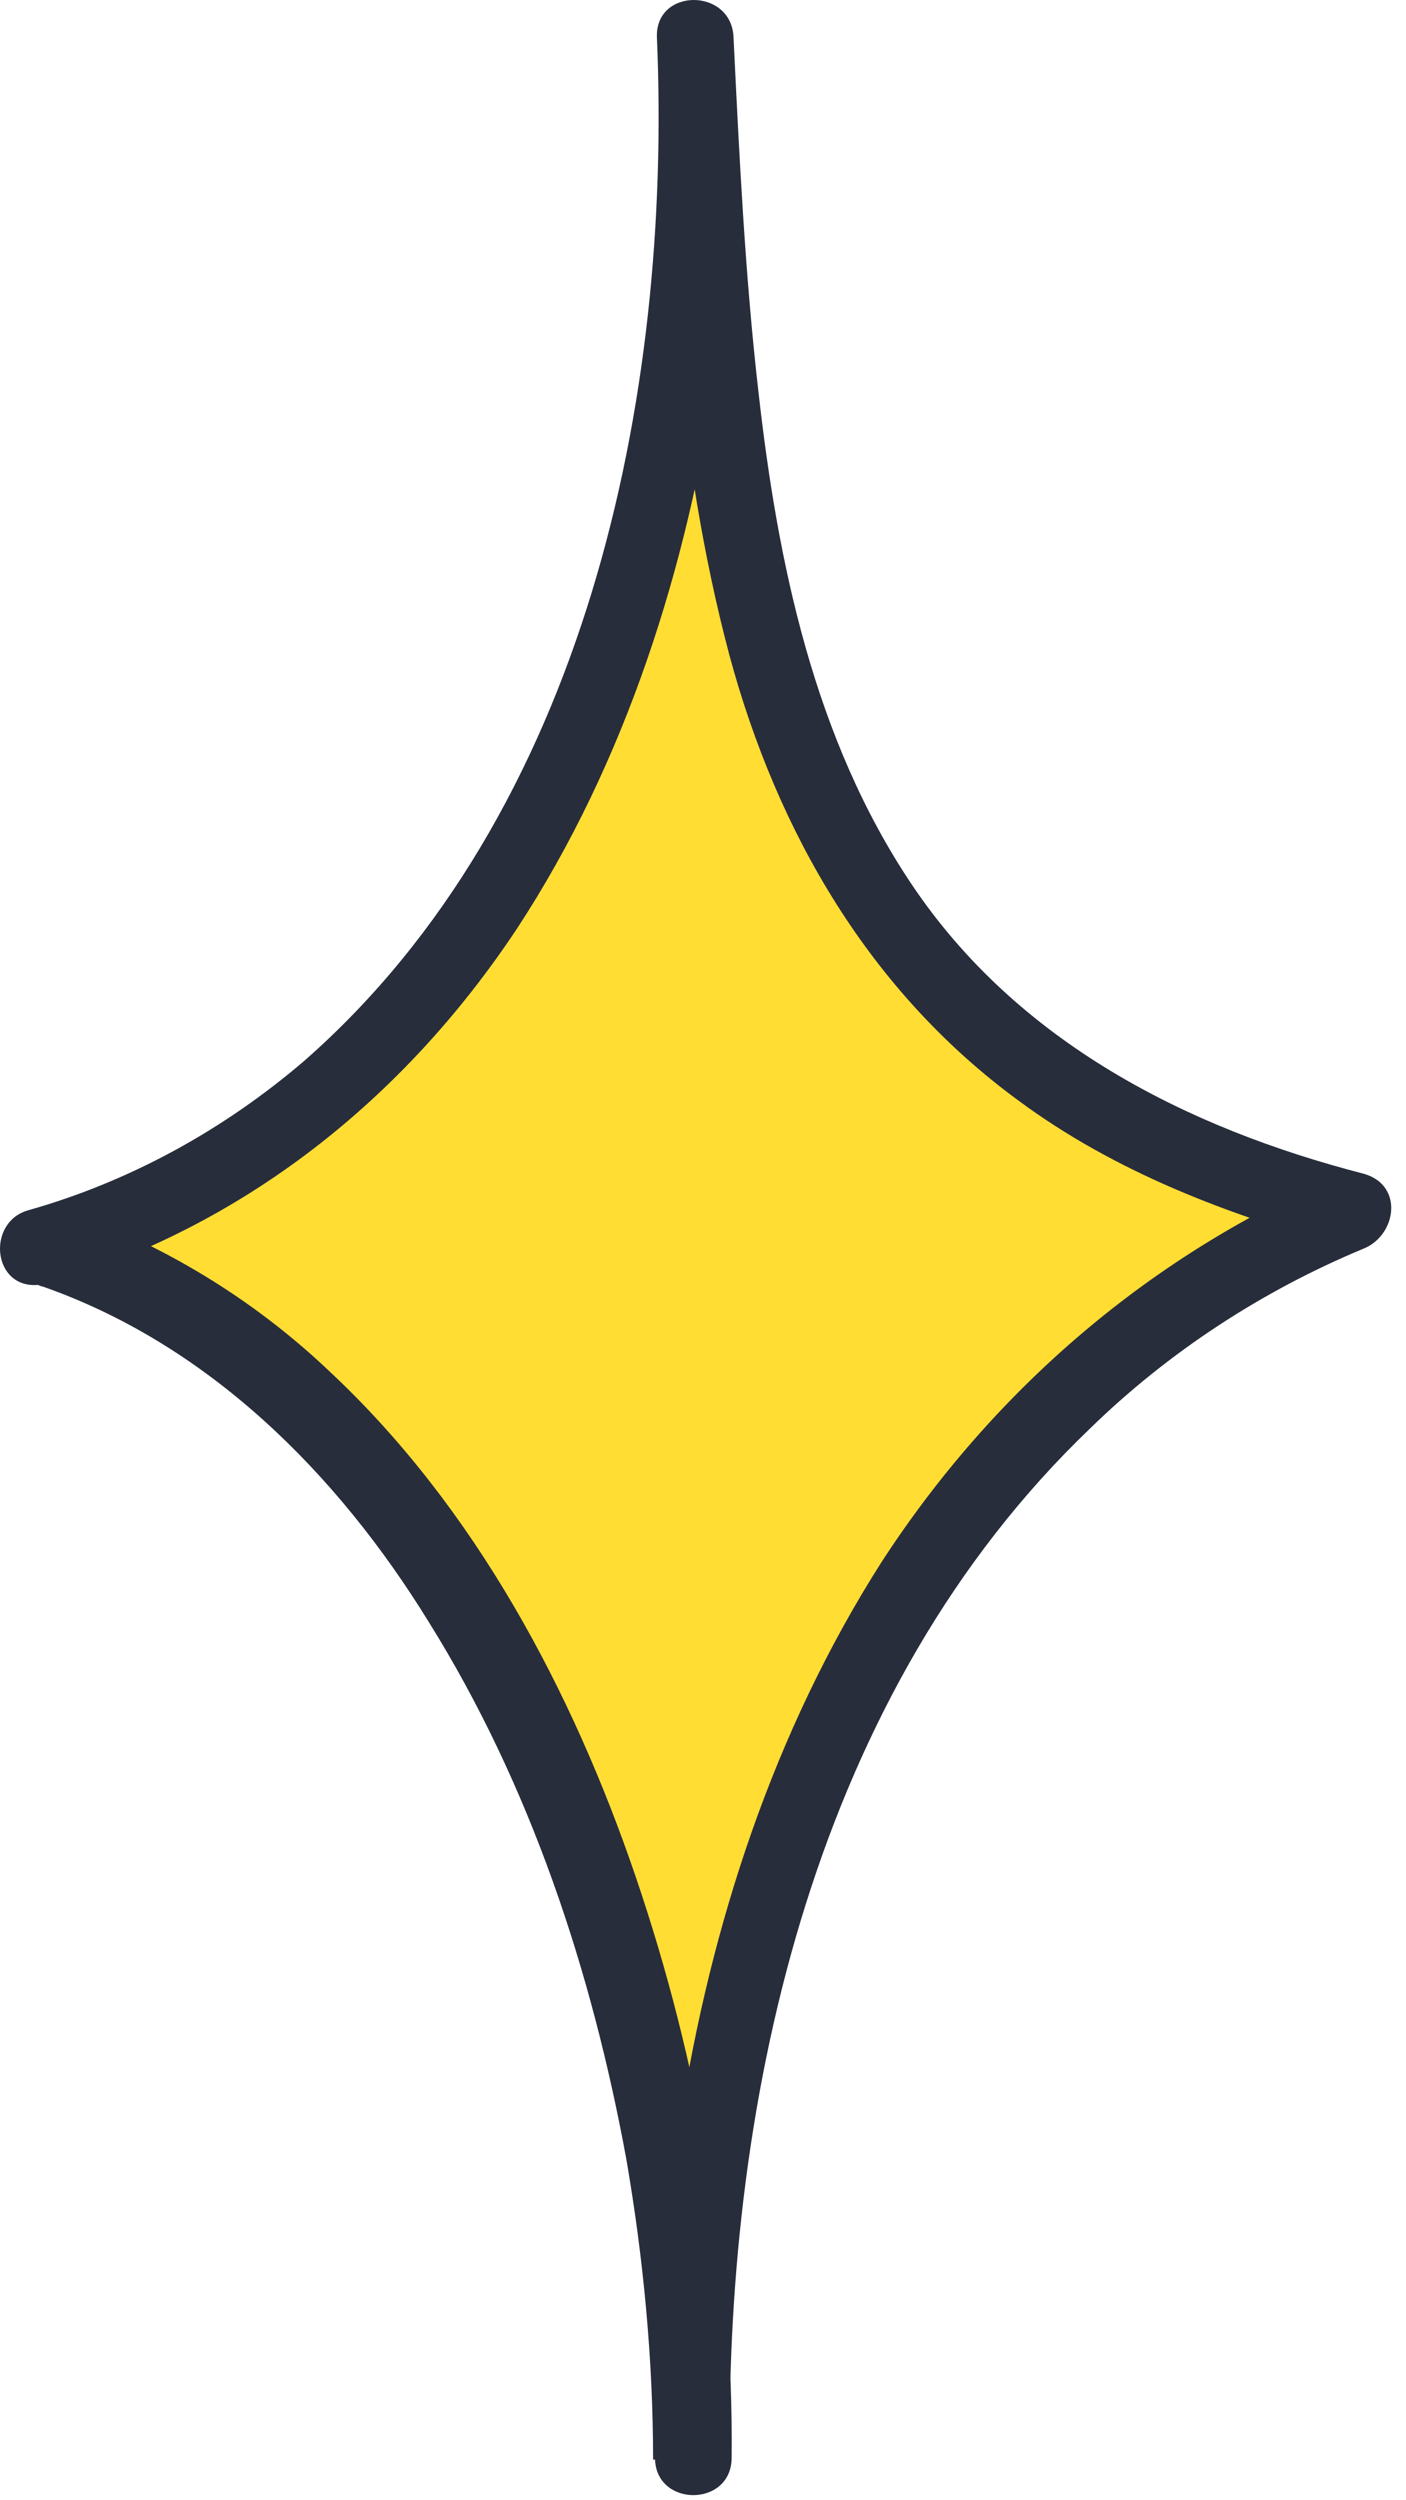 <?xml version="1.0" encoding="UTF-8"?> <svg xmlns="http://www.w3.org/2000/svg" width="36" height="64" viewBox="0 0 36 64" fill="none"> <path d="M1.221 31.909C12.552 35.687 17.752 51.433 17.703 62.912C17.605 50.599 21.725 36.373 34.676 30.977C19.616 27.151 18.488 15.672 17.801 0.956C18.341 13.023 13.975 28.181 0.975 31.909H1.221Z" fill="#FFDD33"></path> <path d="M0.975 32.891C5.292 34.363 8.628 37.698 10.982 41.525C13.582 45.694 15.152 50.453 16.035 55.26C16.476 57.811 16.722 60.41 16.722 62.961C17.359 62.961 18.046 62.961 18.684 62.961C18.586 53.543 20.891 43.291 27.906 36.57C29.917 34.608 32.321 33.038 34.921 31.959C35.755 31.616 35.951 30.34 34.921 30.046C30.359 28.869 26.042 26.661 23.344 22.639C20.842 18.91 19.91 14.398 19.42 10.032C19.076 7.039 18.929 3.998 18.782 0.957C18.733 -0.319 16.771 -0.319 16.82 0.957C17.212 10.179 15.005 20.824 7.794 27.152C5.733 28.918 3.33 30.242 0.73 30.978C-0.349 31.272 -0.202 32.989 0.975 32.891C1.073 32.94 1.122 32.94 1.22 32.94C2.496 32.891 2.496 30.929 1.22 30.978C1.122 30.978 1.024 30.978 0.926 30.978C1.024 31.616 1.122 32.253 1.171 32.891C6.224 31.419 10.345 28.133 13.239 23.767C16.035 19.499 17.605 14.496 18.34 9.492C18.733 6.647 18.88 3.802 18.782 0.957C18.144 0.957 17.457 0.957 16.82 0.957C17.065 6.254 17.31 11.65 18.684 16.801C19.91 21.314 22.265 25.386 26.091 28.182C28.544 29.997 31.487 31.125 34.43 31.91C34.43 31.272 34.43 30.634 34.43 29.997C29.525 32.057 25.453 35.54 22.559 40.004C19.812 44.321 18.193 49.275 17.408 54.328C16.967 57.173 16.771 60.018 16.771 62.912C16.771 64.188 18.733 64.188 18.733 62.912C18.782 57.86 17.899 52.807 16.28 48.049C14.661 43.291 12.16 38.581 8.431 35.098C6.469 33.234 4.115 31.812 1.564 30.929C0.288 30.585 -0.251 32.45 0.975 32.891Z" fill="#282D3C"></path> </svg> 